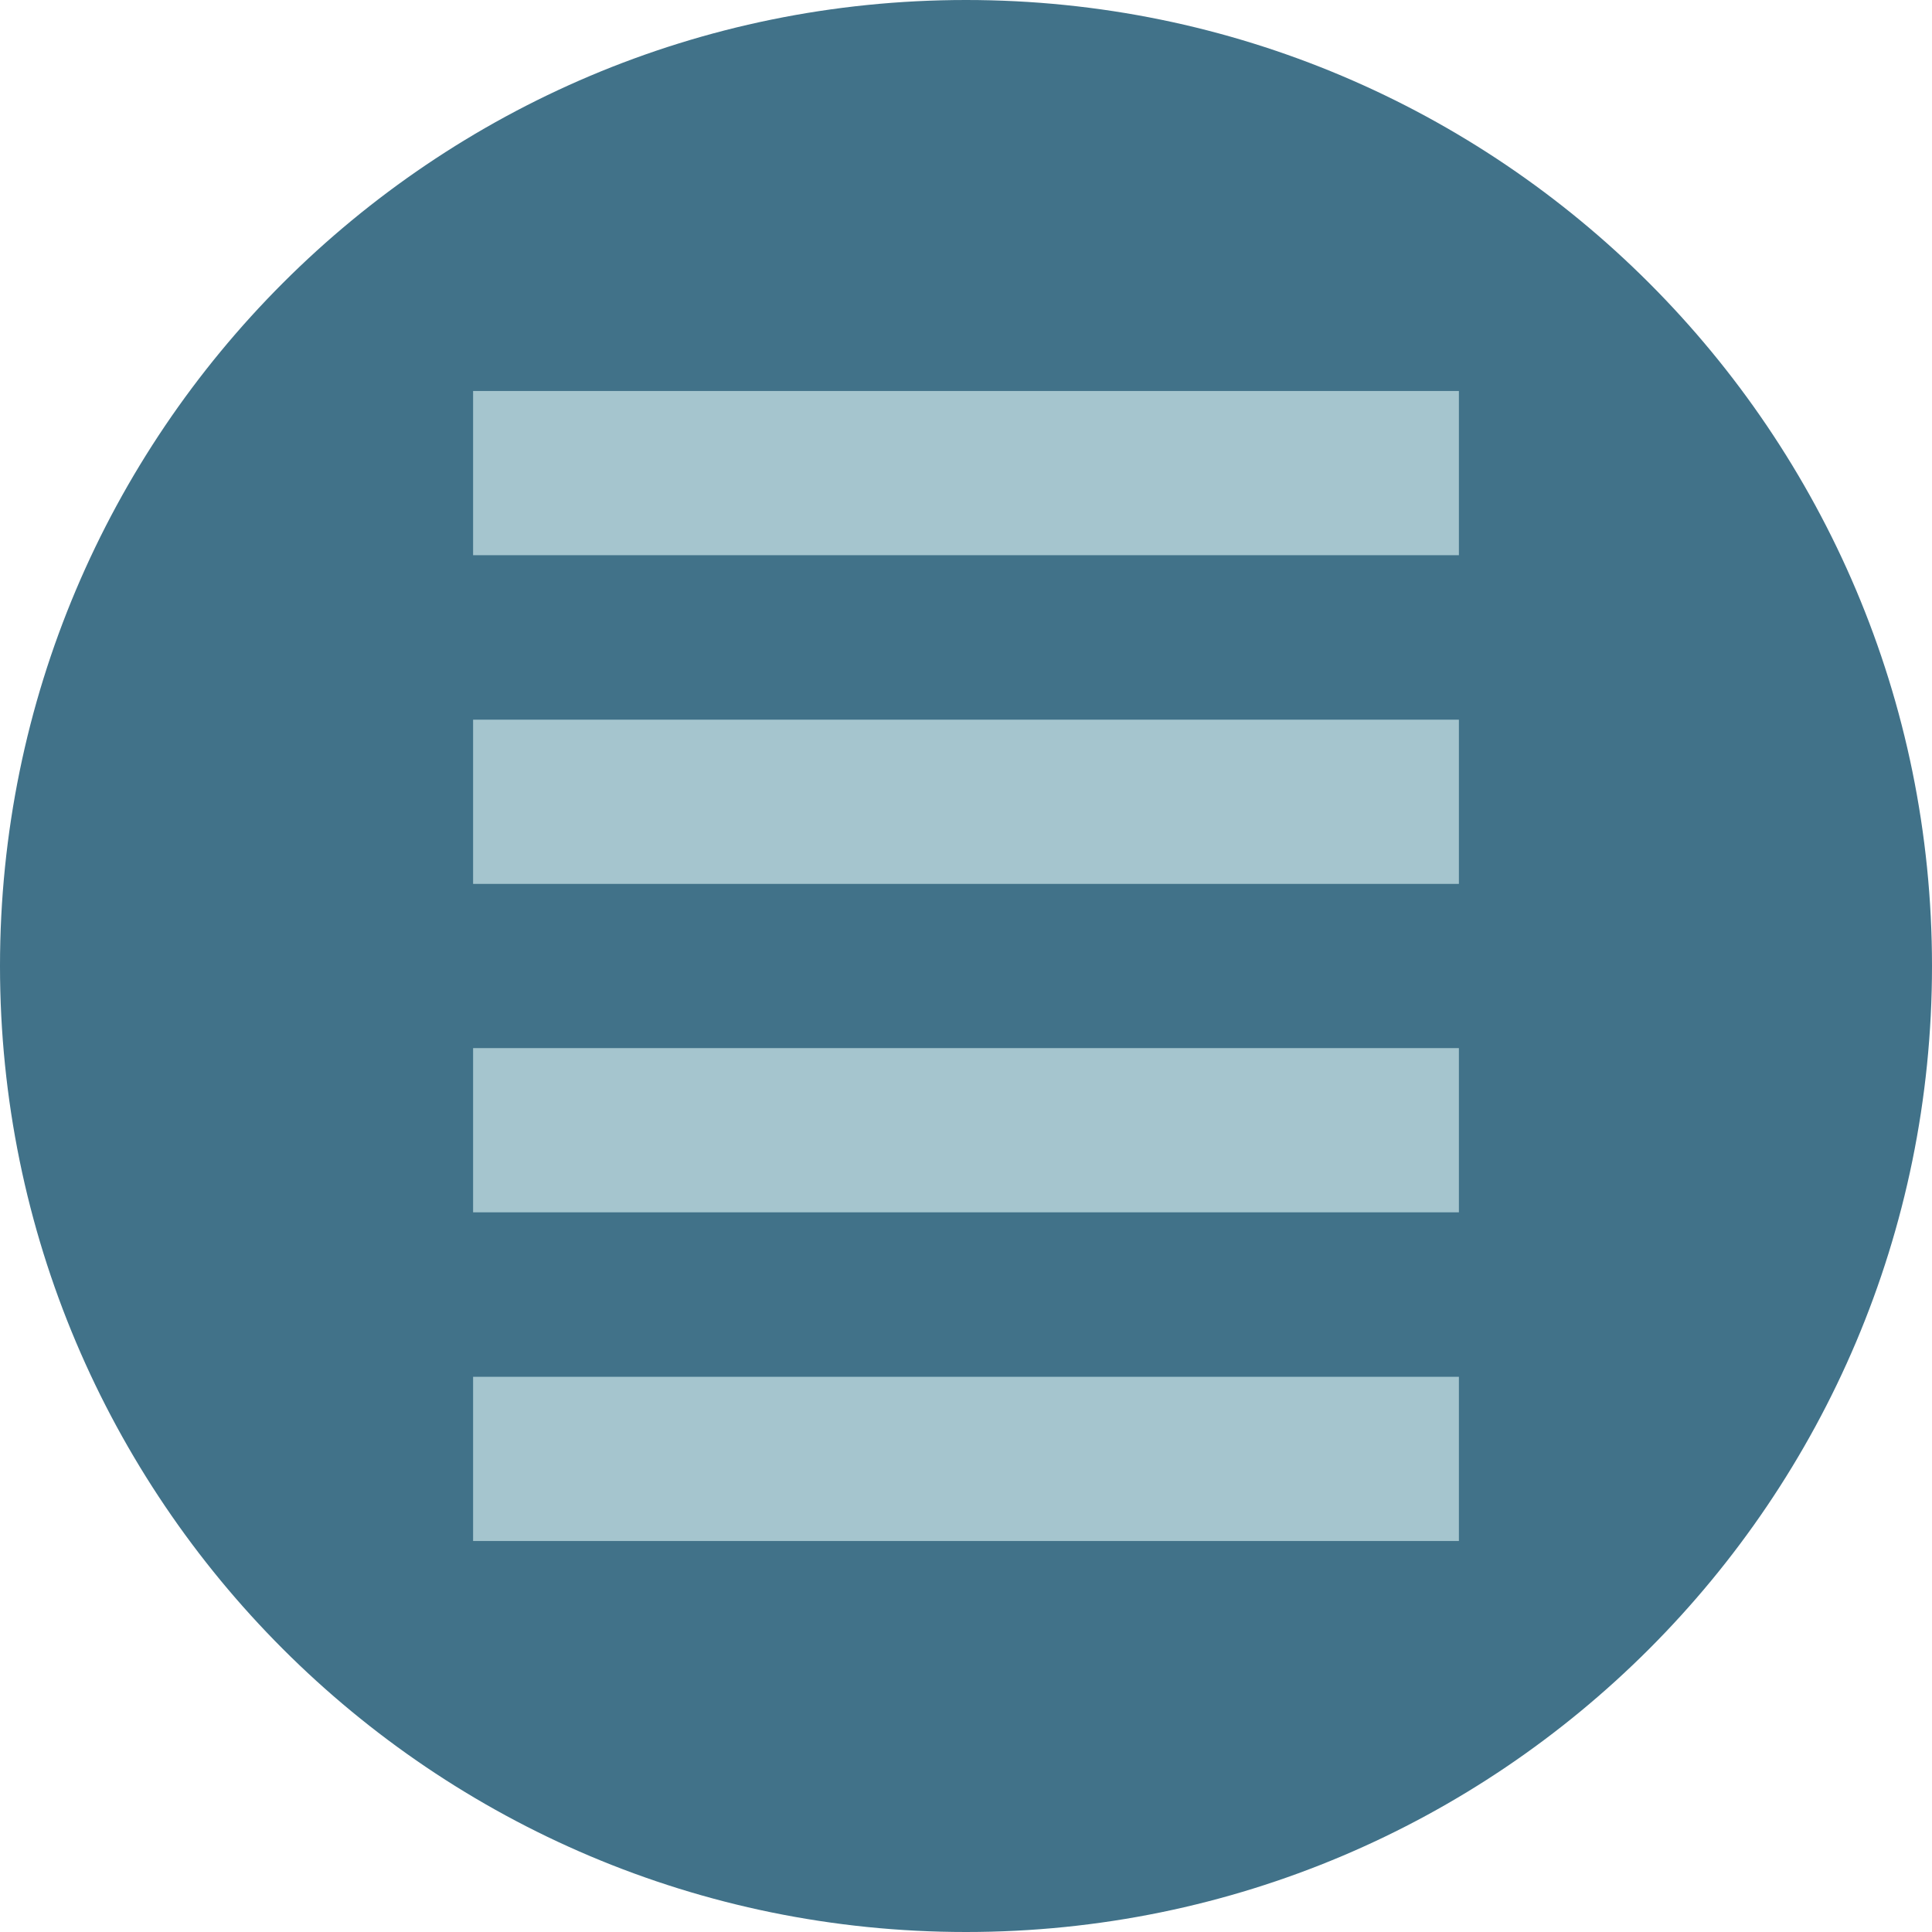 <?xml version="1.0" encoding="UTF-8"?><svg id="Ebene_1" xmlns="http://www.w3.org/2000/svg" xmlns:xlink="http://www.w3.org/1999/xlink" viewBox="0 0 80 80"><defs><style>.cls-1,.cls-2{fill:none;}.cls-3{fill:#a5c5ce;}.cls-4{fill:#417289;}.cls-2{clip-path:url(#clippath);}</style><clipPath id="clippath"><rect class="cls-1" width="80" height="80"/></clipPath></defs><g class="cls-2"><path class="cls-4" d="m40,80c22.09,0,40-17.91,40-40S62.09,0,40,0,0,17.91,0,40s17.91,40,40,40"/></g><rect class="cls-3" x="19.59" y="16.19" width="40.82" height="6.8"/><rect class="cls-3" x="19.59" y="57.01" width="40.82" height="6.8"/><rect class="cls-3" x="19.59" y="43.4" width="40.82" height="6.8"/><rect class="cls-3" x="19.59" y="29.8" width="40.82" height="6.8"/></svg>